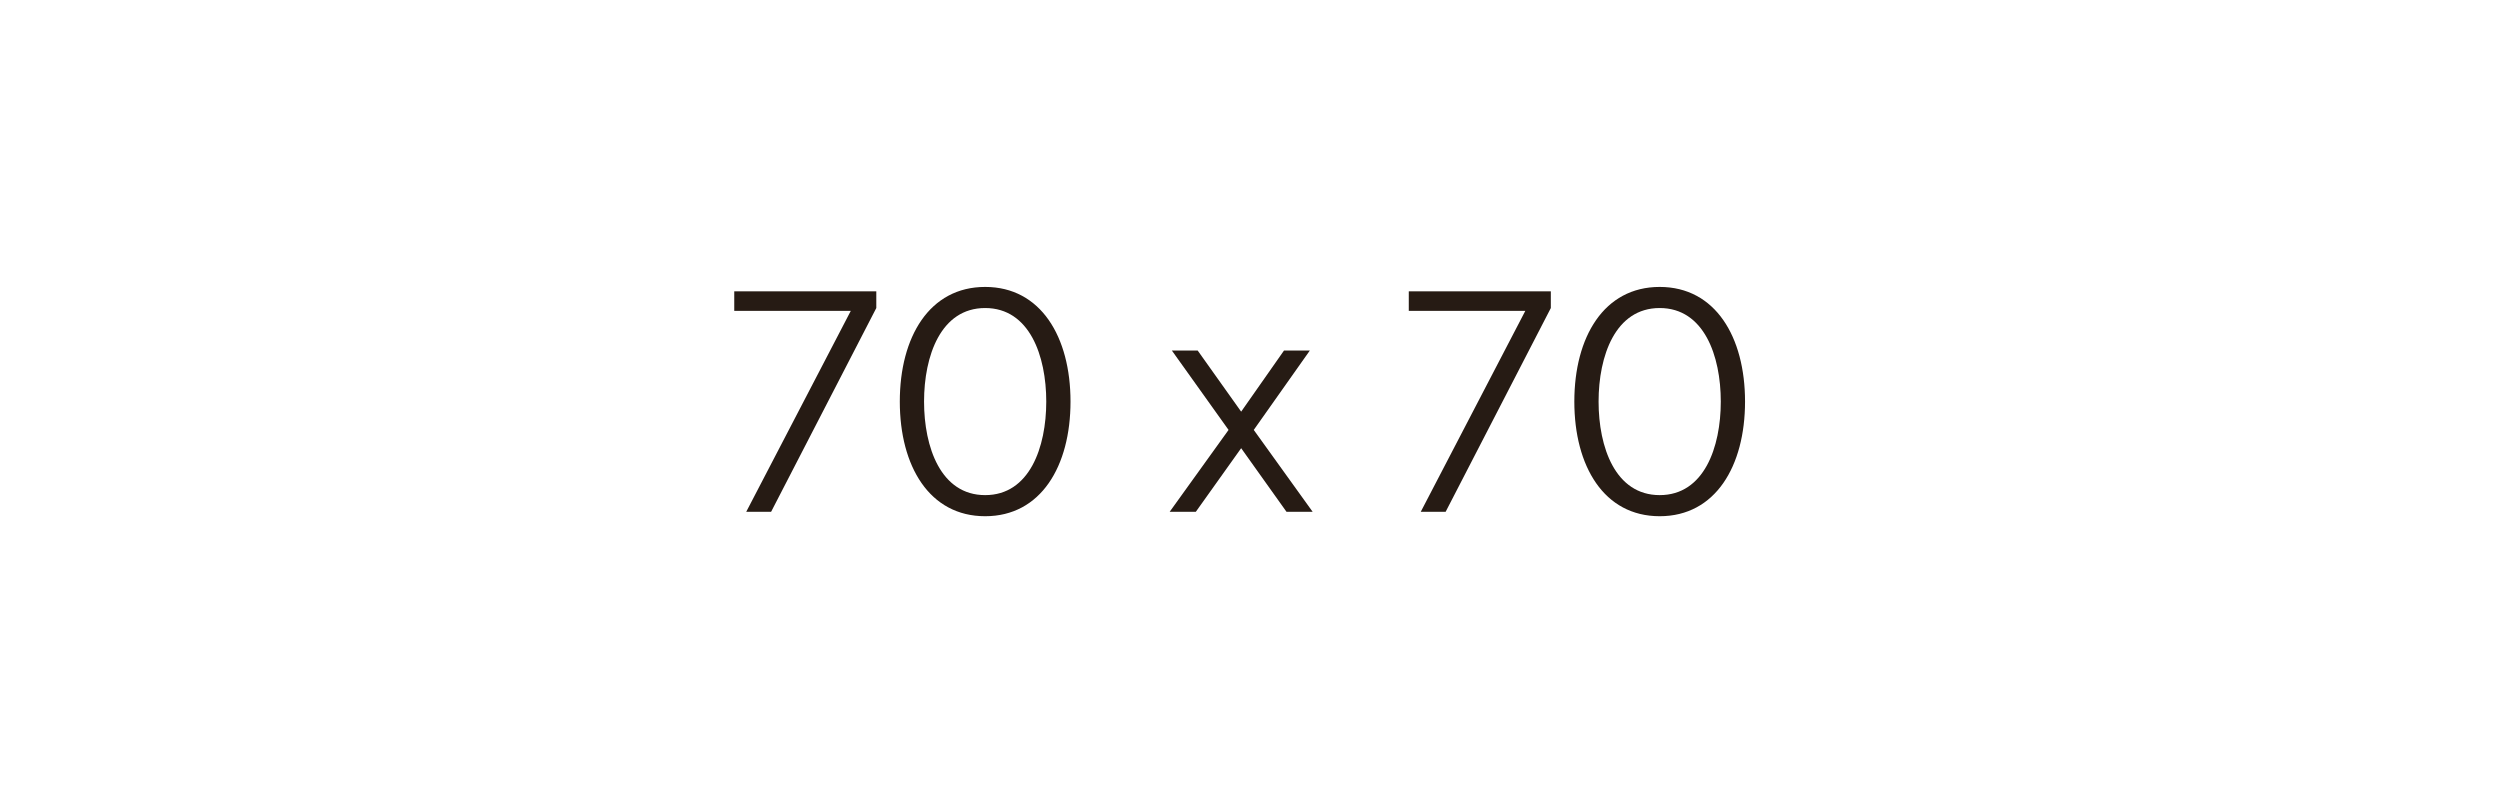 <svg width="127" height="41" viewBox="0 0 127 41" fill="none" xmlns="http://www.w3.org/2000/svg">
<rect width="127" height="41" fill="white"/>
<path d="M37.908 26L43.22 15.792H37.3V14.8H44.516V15.648L39.172 26H37.908ZM50.046 26.224C47.214 26.224 45.71 23.68 45.71 20.4C45.71 17.12 47.214 14.576 50.046 14.576C52.878 14.576 54.382 17.12 54.382 20.4C54.382 23.68 52.878 26.224 50.046 26.224ZM50.046 25.152C52.302 25.152 53.15 22.72 53.15 20.4C53.15 18.08 52.302 15.648 50.046 15.648C47.79 15.648 46.942 18.08 46.942 20.4C46.942 22.72 47.79 25.152 50.046 25.152ZM59.419 26L62.411 21.84L59.531 17.808H60.843L63.051 20.912L65.227 17.808H66.539L63.691 21.84L66.683 26H65.355L63.051 22.768L60.747 26H59.419ZM72.174 26L77.486 15.792H71.566V14.8H78.782V15.648L73.438 26H72.174ZM84.312 26.224C81.48 26.224 79.976 23.68 79.976 20.4C79.976 17.12 81.48 14.576 84.312 14.576C87.144 14.576 88.648 17.12 88.648 20.4C88.648 23.68 87.144 26.224 84.312 26.224ZM84.312 25.152C86.568 25.152 87.416 22.72 87.416 20.4C87.416 18.08 86.568 15.648 84.312 15.648C82.056 15.648 81.208 18.08 81.208 20.4C81.208 22.72 82.056 25.152 84.312 25.152Z" fill="#261B14"/>
</svg>
